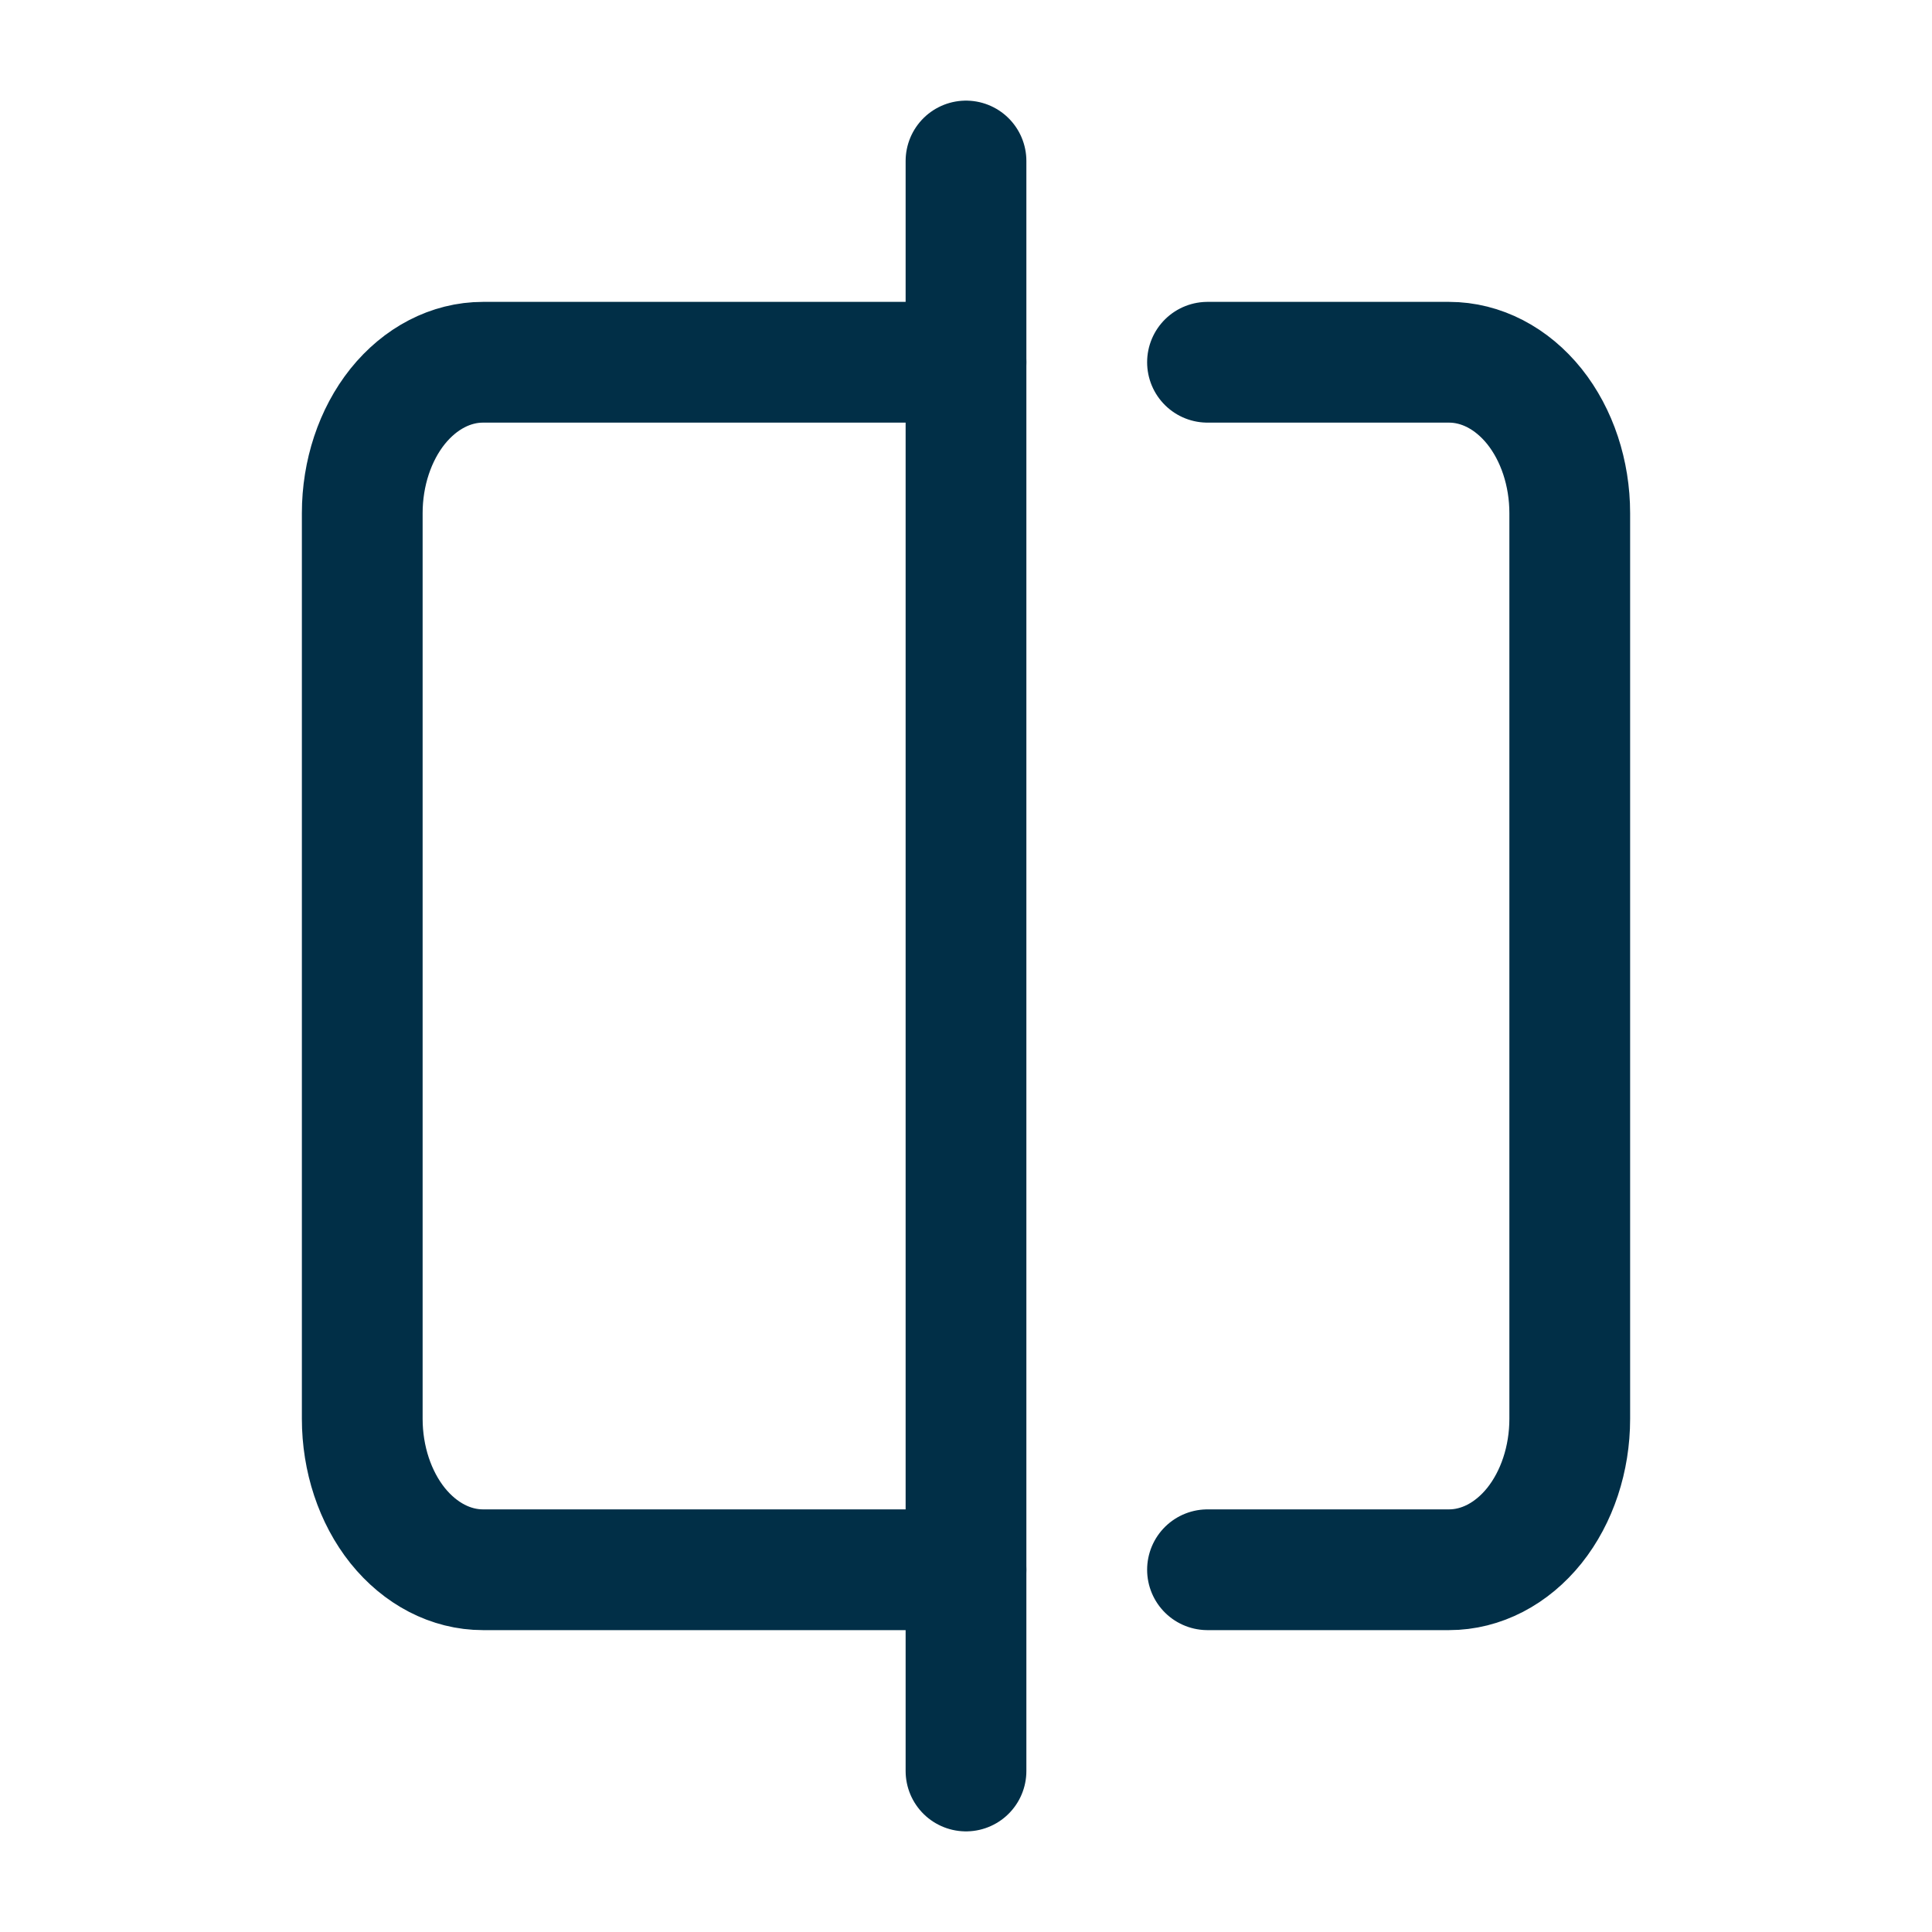 <svg width="24" height="24" viewBox="0 0 24 24" fill="none" xmlns="http://www.w3.org/2000/svg">
<g clip-path="url(#clip0_321_31392)">
<path d="M12 2V22" stroke="#012F47" stroke-width="1.5" stroke-linecap="round" stroke-linejoin="round"/>
<path d="M12 19.5H6C5.602 19.5 5.221 19.302 4.939 18.951C4.658 18.599 4.5 18.122 4.5 17.625V6.375C4.5 5.878 4.658 5.401 4.939 5.049C5.221 4.698 5.602 4.5 6 4.5H12" stroke="#012F47" stroke-width="1.5" stroke-linecap="round" stroke-linejoin="round"/>
<path d="M15 4.5H18C18.398 4.5 18.779 4.698 19.061 5.049C19.342 5.401 19.5 5.878 19.5 6.375V17.625C19.5 18.122 19.342 18.599 19.061 18.951C18.779 19.302 18.398 19.5 18 19.5H15" stroke="#012F47" stroke-width="1.5" stroke-linecap="round" stroke-linejoin="round"/>
</g>
<defs>
<clipPath id="clip0_321_31392">
<rect width="24" height="24" fill="white"/>
</clipPath>
</defs>
</svg>

